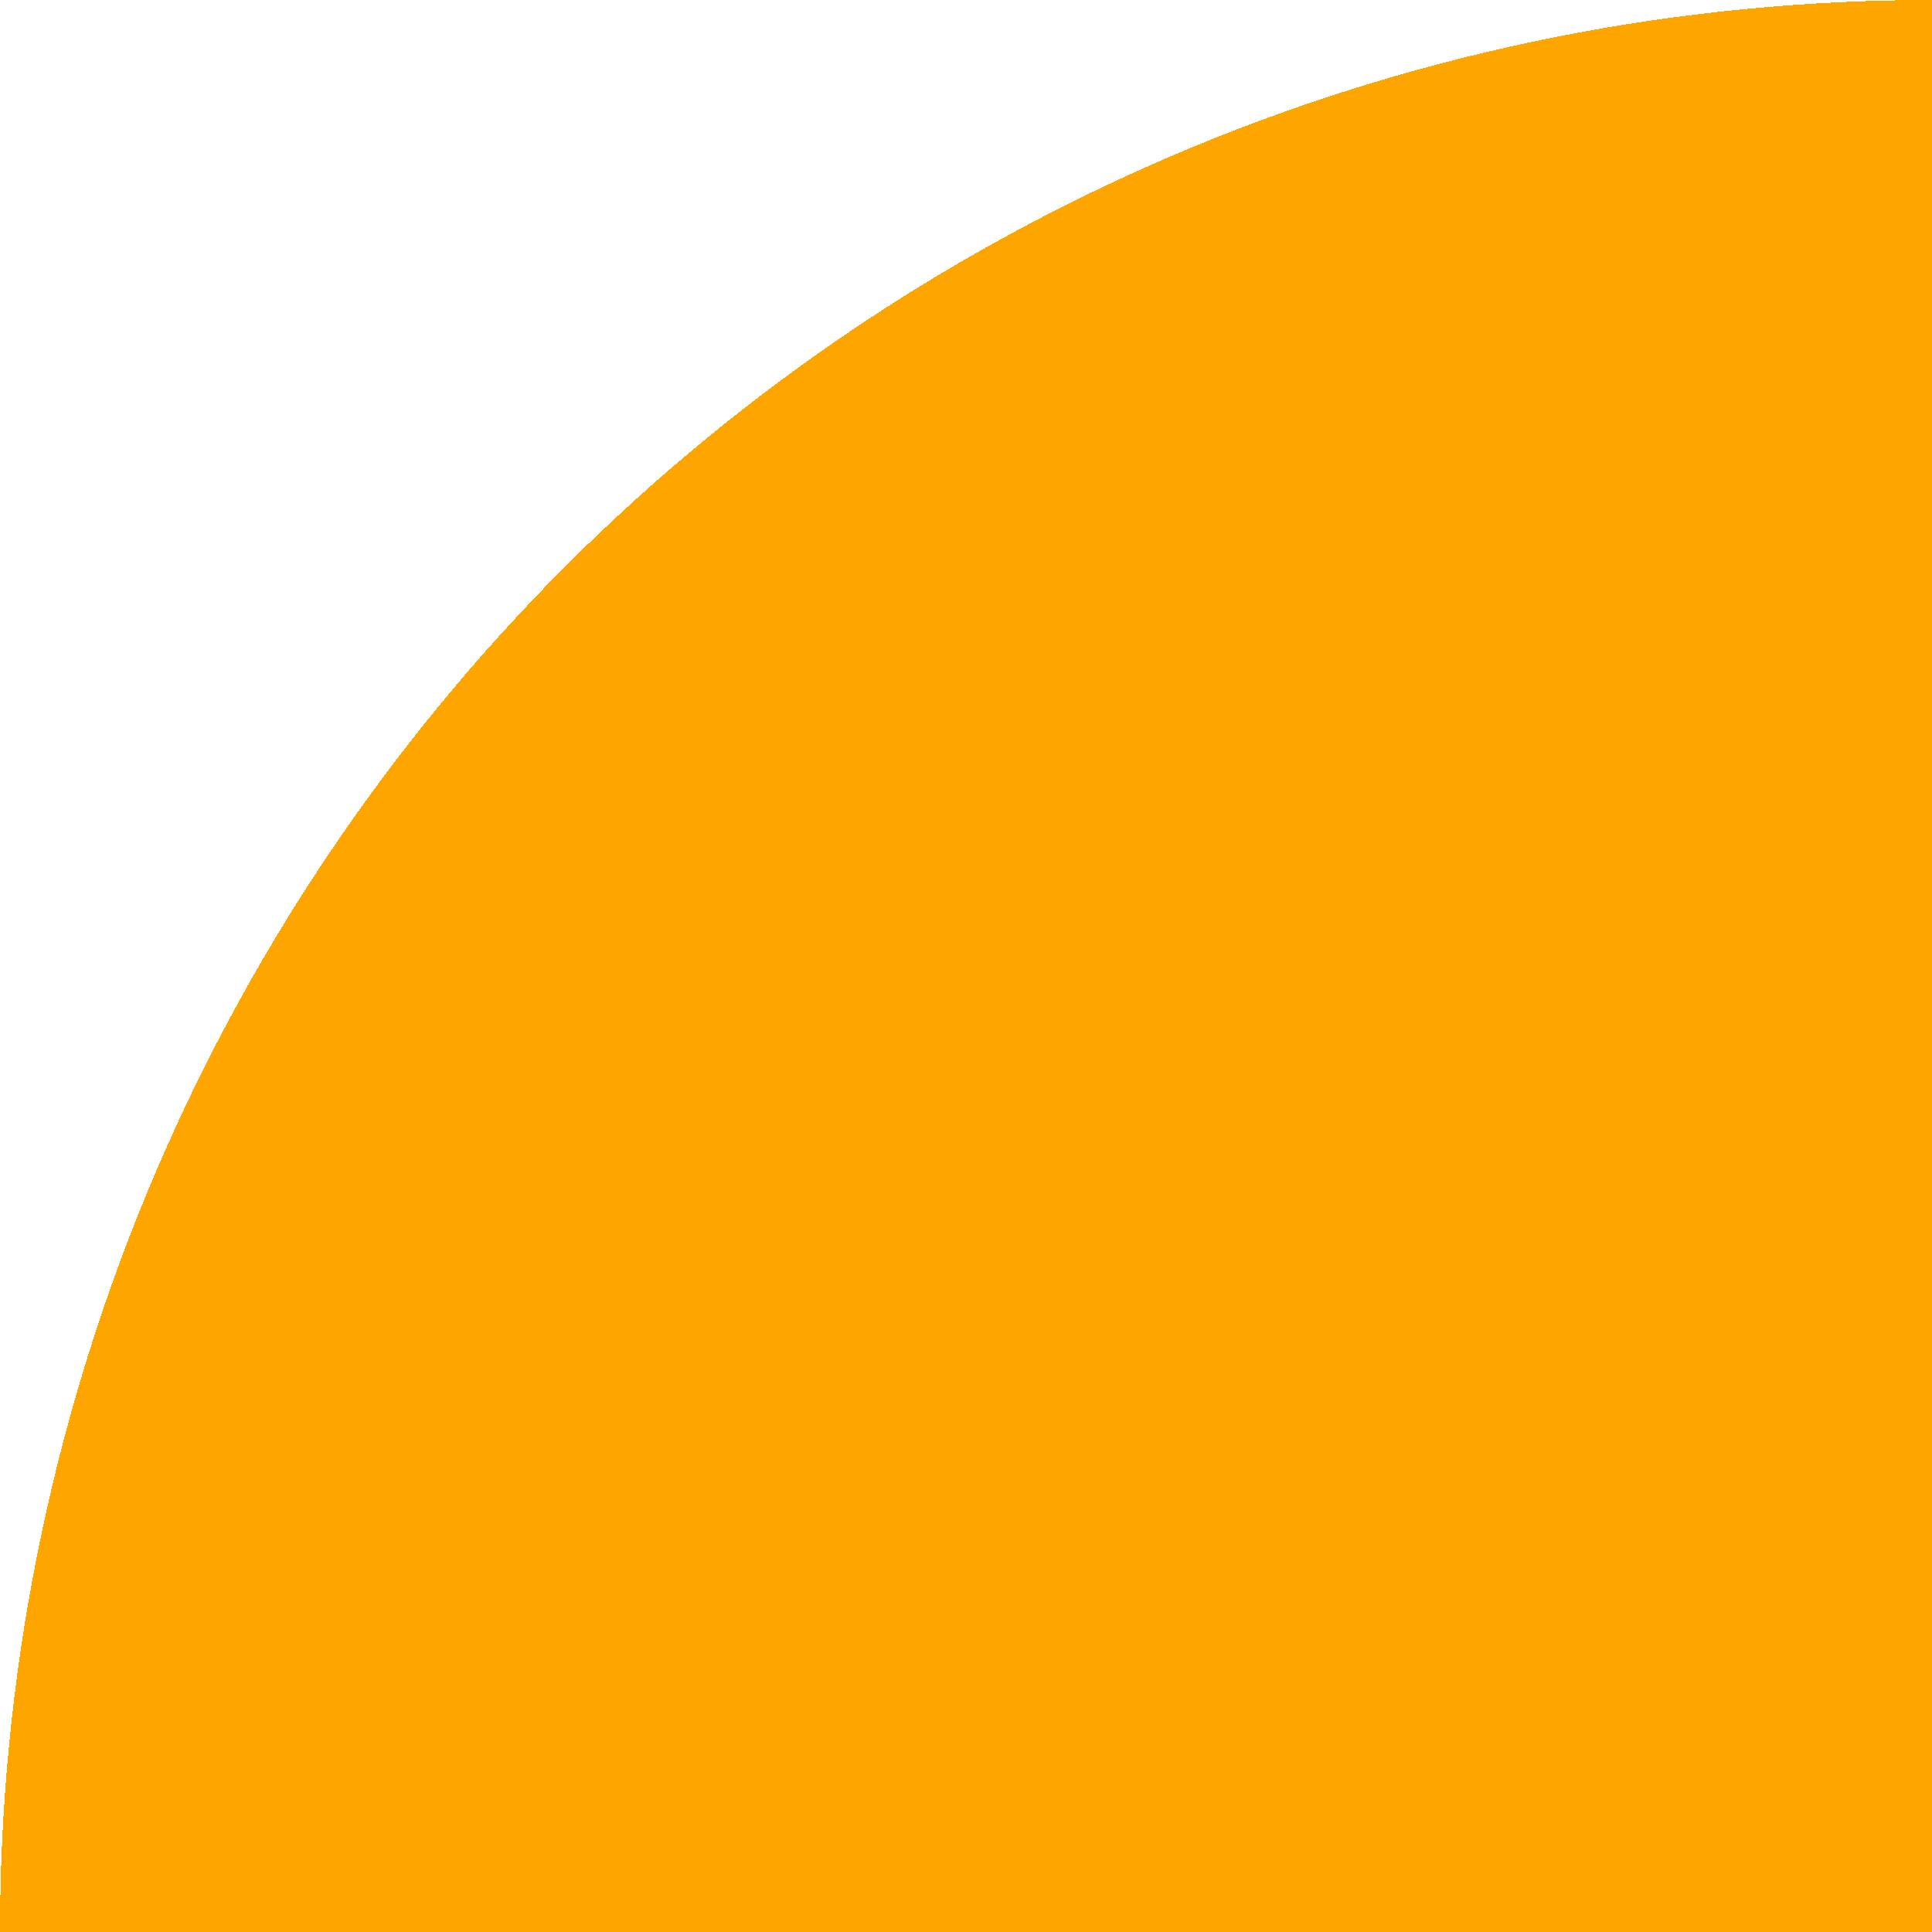 <?xml version="1.0" encoding="utf-8" ?>
<svg xmlns="http://www.w3.org/2000/svg" xmlns:xlink="http://www.w3.org/1999/xlink" width="180" height="180" shape-rendering="crispEdges">
	<path fill="#FFA500" transform="matrix(0 -1 1 0 0 360)" d="M180 180L360 180Q360 175.581 359.783 171.168Q359.566 166.754 359.133 162.357Q358.7 157.959 358.052 153.589Q357.403 149.218 356.541 144.884Q355.679 140.55 354.606 136.264Q353.532 131.977 352.249 127.749Q350.967 123.52 349.478 119.36Q347.989 115.199 346.298 111.117Q344.607 107.035 342.718 103.04Q340.829 99.046 338.746 95.149Q336.663 91.252 334.391 87.462Q332.119 83.671 329.665 79.997Q327.21 76.323 324.577 72.774Q321.945 69.225 319.142 65.809Q316.339 62.394 313.371 59.119Q310.404 55.845 307.279 52.721Q304.155 49.596 300.881 46.629Q297.606 43.661 294.191 40.858Q290.775 38.055 287.226 35.423Q283.677 32.79 280.003 30.335Q276.329 27.881 272.538 25.609Q268.748 23.337 264.851 21.254Q260.954 19.171 256.96 17.282Q252.965 15.393 248.883 13.702Q244.801 12.011 240.64 10.522Q236.48 9.033 232.251 7.751Q228.023 6.468 223.736 5.394Q219.45 4.321 215.116 3.459Q210.782 2.597 206.411 1.948Q202.041 1.3 197.643 0.867Q193.246 0.434 188.832 0.217Q184.419 0 180 0L180 180Z"/>
</svg>
